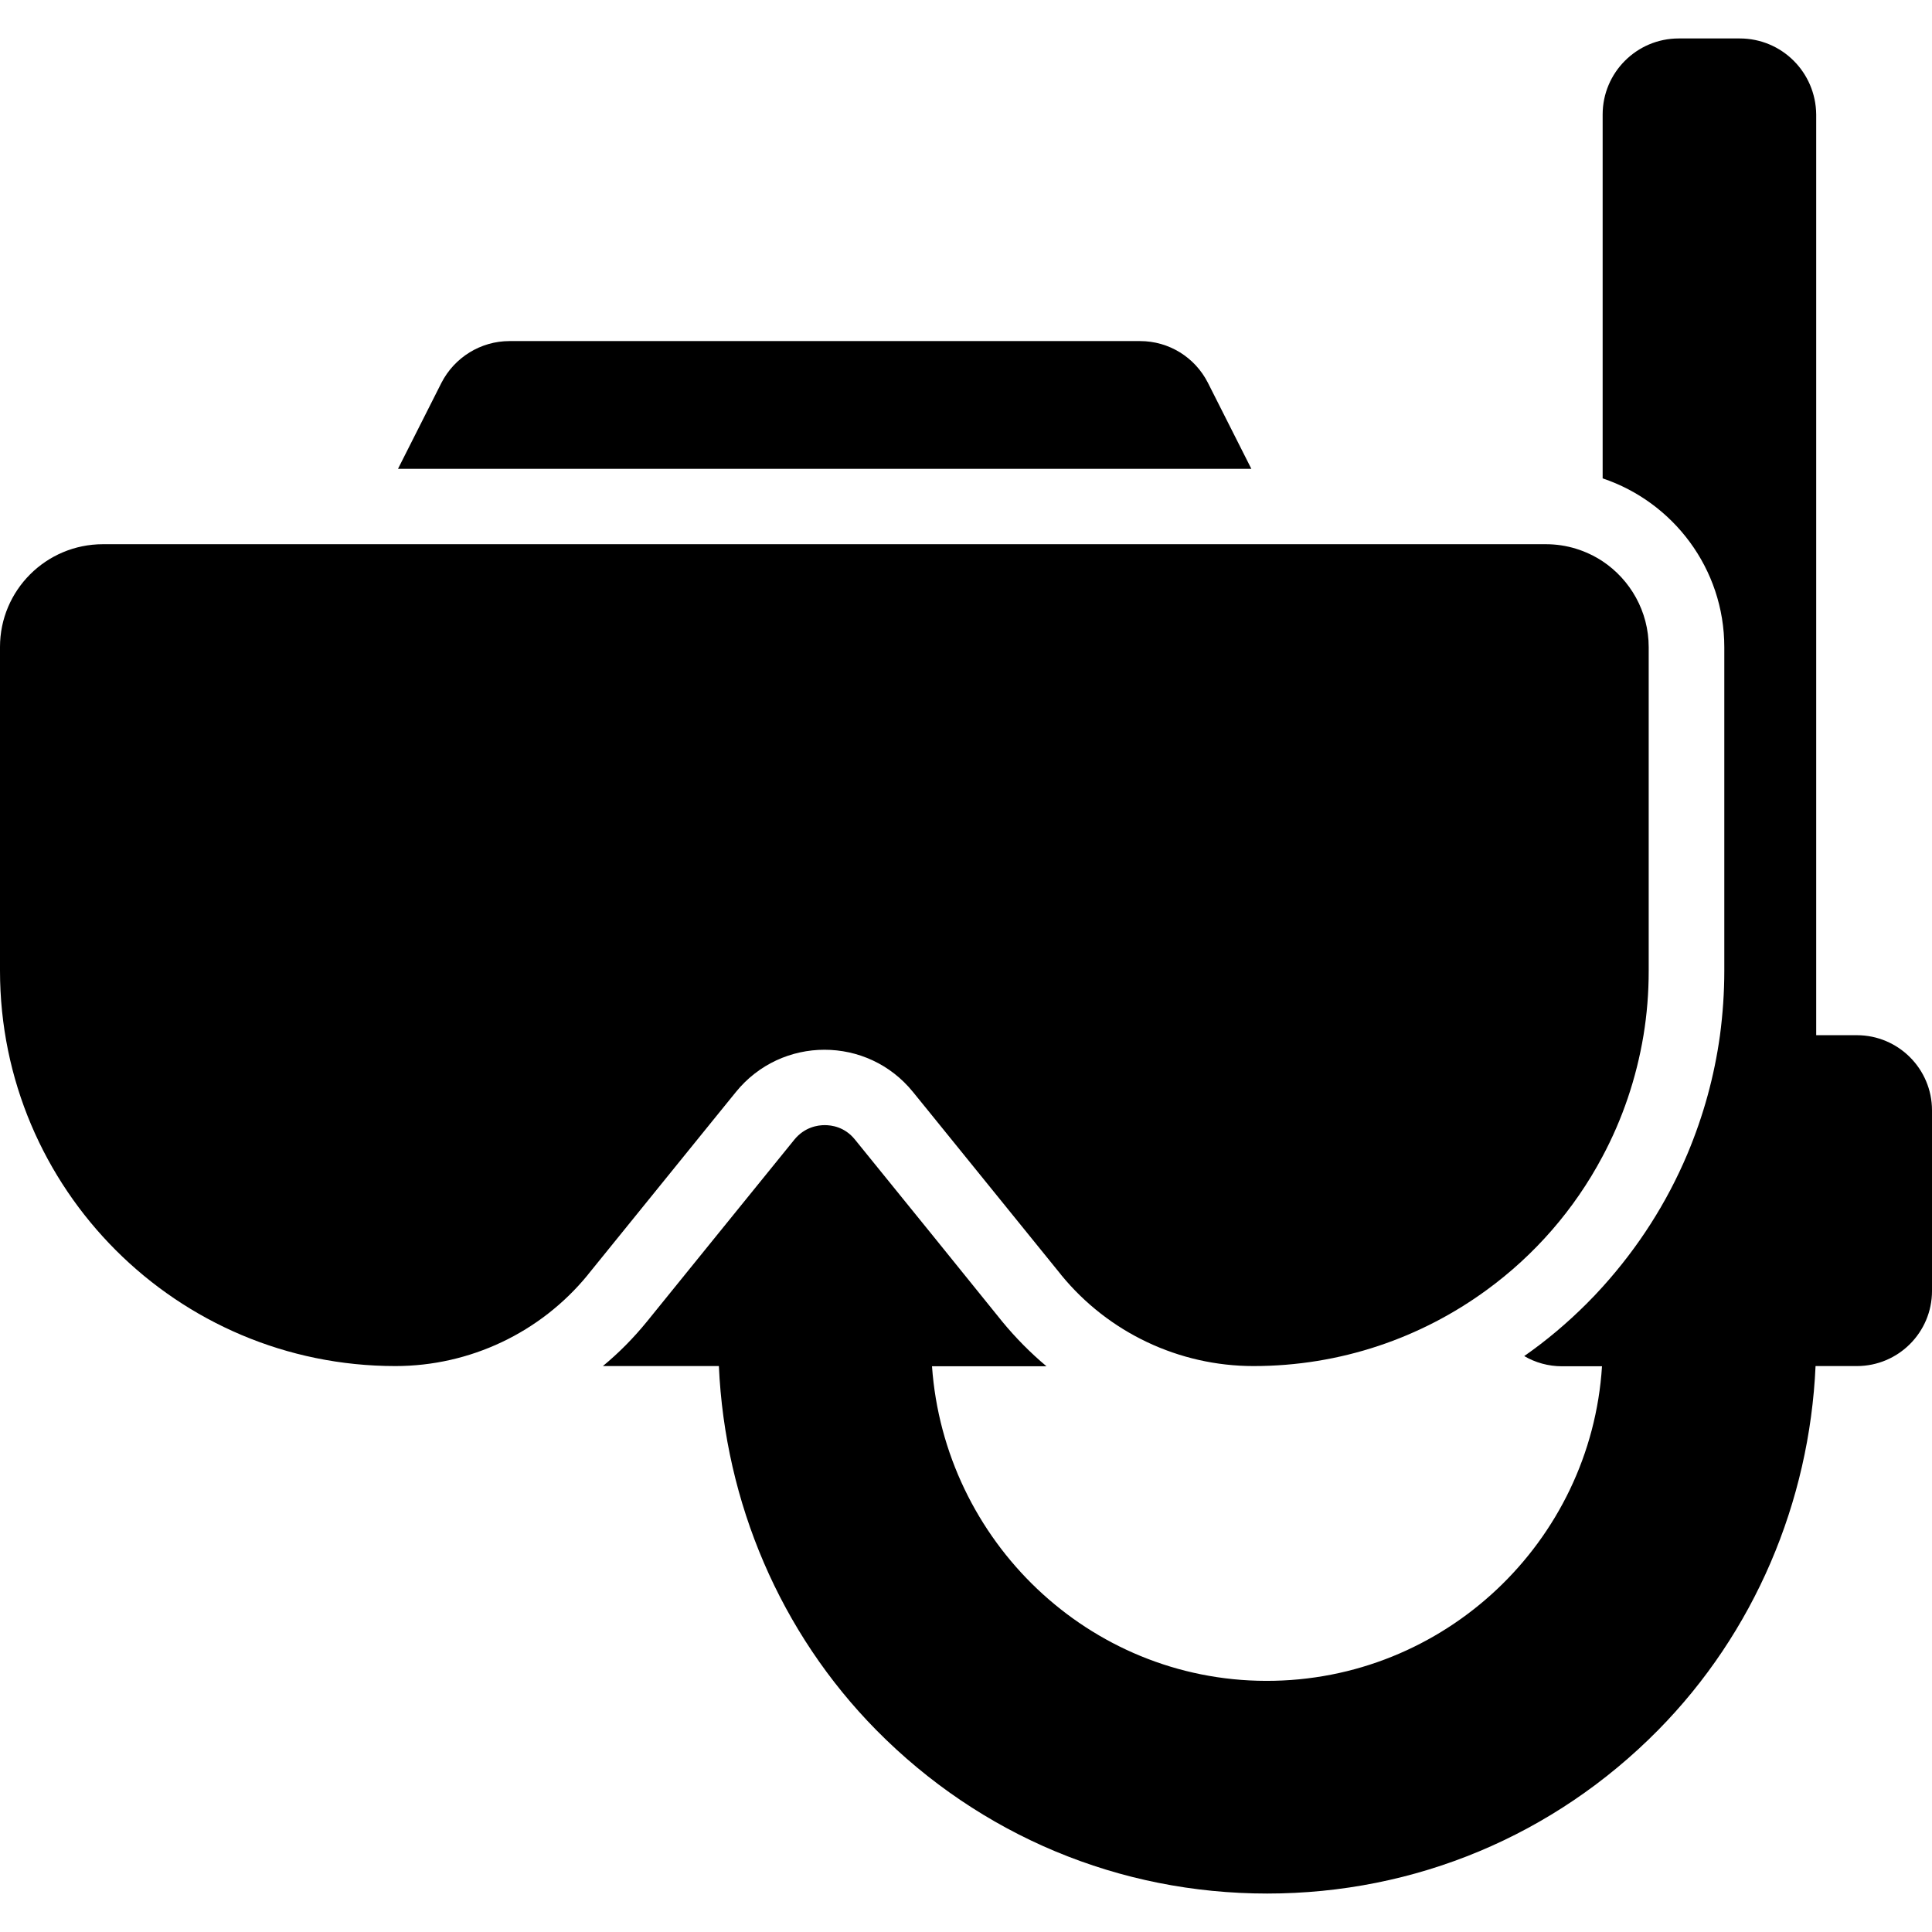 <?xml version="1.0" encoding="iso-8859-1"?>
<!-- Uploaded to: SVG Repo, www.svgrepo.com, Generator: SVG Repo Mixer Tools -->
<!DOCTYPE svg PUBLIC "-//W3C//DTD SVG 1.1//EN" "http://www.w3.org/Graphics/SVG/1.1/DTD/svg11.dtd">
<svg fill="#000000" version="1.1" id="Capa_1" xmlns="http://www.w3.org/2000/svg" xmlns:xlink="http://www.w3.org/1999/xlink" 
	 width="800px" height="800px" viewBox="0 0 889.301 889.3"
	 xml:space="preserve">
<g>
	<g>
		<path d="M800.801,17.701h-28.102c-19.299,0-35,15.7-35,35v167.5c32.5,10.9,56,41.6,56,77.7v149c0,10-0.699,19.899-2,29.699
			c-2.6,18.801-7.6,37-15,54.601c-9.5,22.5-22.6,42.899-38.898,61c-2.4,2.7-4.9,5.3-7.5,7.899c-8.9,8.9-18.5,17-28.701,24.101
			c5.1,3,11.1,4.7,17.4,4.7h18.4c-5.1,80.8-72.6,145-154.701,144.8c-81.6-0.2-148-64.5-153.699-144.8h52.699
			c-7.398-6.2-14.199-13.101-20.299-20.5L428.6,567.8l-35.1-43.3c-4.7-5.8-10.7-6.6-13.9-6.6s-9.2,0.899-13.9,6.6l-35.1,43.3
			l-32.8,40.5c-6.101,7.5-12.9,14.4-20.3,20.5H330.9c2.8,62.7,28.2,122.7,72.5,167.601c47.901,48.5,111.799,75.199,179.901,75.199
			c68.1,0,132-26.699,179.898-75.199c44.301-44.9,69.701-104.9,72.5-167.601h19c19.102,0,34.602-15.5,34.602-34.6V511.1
			c0-19.1-15.5-34.6-34.602-34.6H836v-423.8C835.801,33.3,820.199,17.701,800.801,17.701z"/>
		<path d="M203.2,176.201l-20,39.6H576l-20-39.6c-6-11.8-18-19.2-31.199-19.2H234.5C221.3,157,209.2,164.5,203.2,176.201z"/>
		<path d="M0,297.8v149c0,100.5,81.5,182,182,182l0,0c34.3,0,66.8-15.399,88.5-41.899c0.1-0.101,0.199-0.301,0.3-0.4l59.7-73.7
			l8.199-10.1c10.5-13,25.7-19.5,40.801-19.5c15.199,0,30.3,6.5,40.8,19.5l8.2,10.1l59.699,73.7c0.102,0.1,0.201,0.3,0.301,0.4
			c21.699,26.5,54.199,41.899,88.5,41.899l0,0c40.1,0,77.199-13,107.301-35c22.1-16.1,40.398-37.1,53.299-61.399
			c9.201-17.2,15.6-36,18.9-55.801c1.6-9.699,2.4-19.6,2.4-29.699v-149c0-16.5-8.5-31.1-21.301-39.6c-7.5-4.9-16.4-7.8-26-7.8H593.5
			H165.7H47.4C21.2,250.5,0,271.701,0,297.8z"/>
	</g>
</g>
</svg>